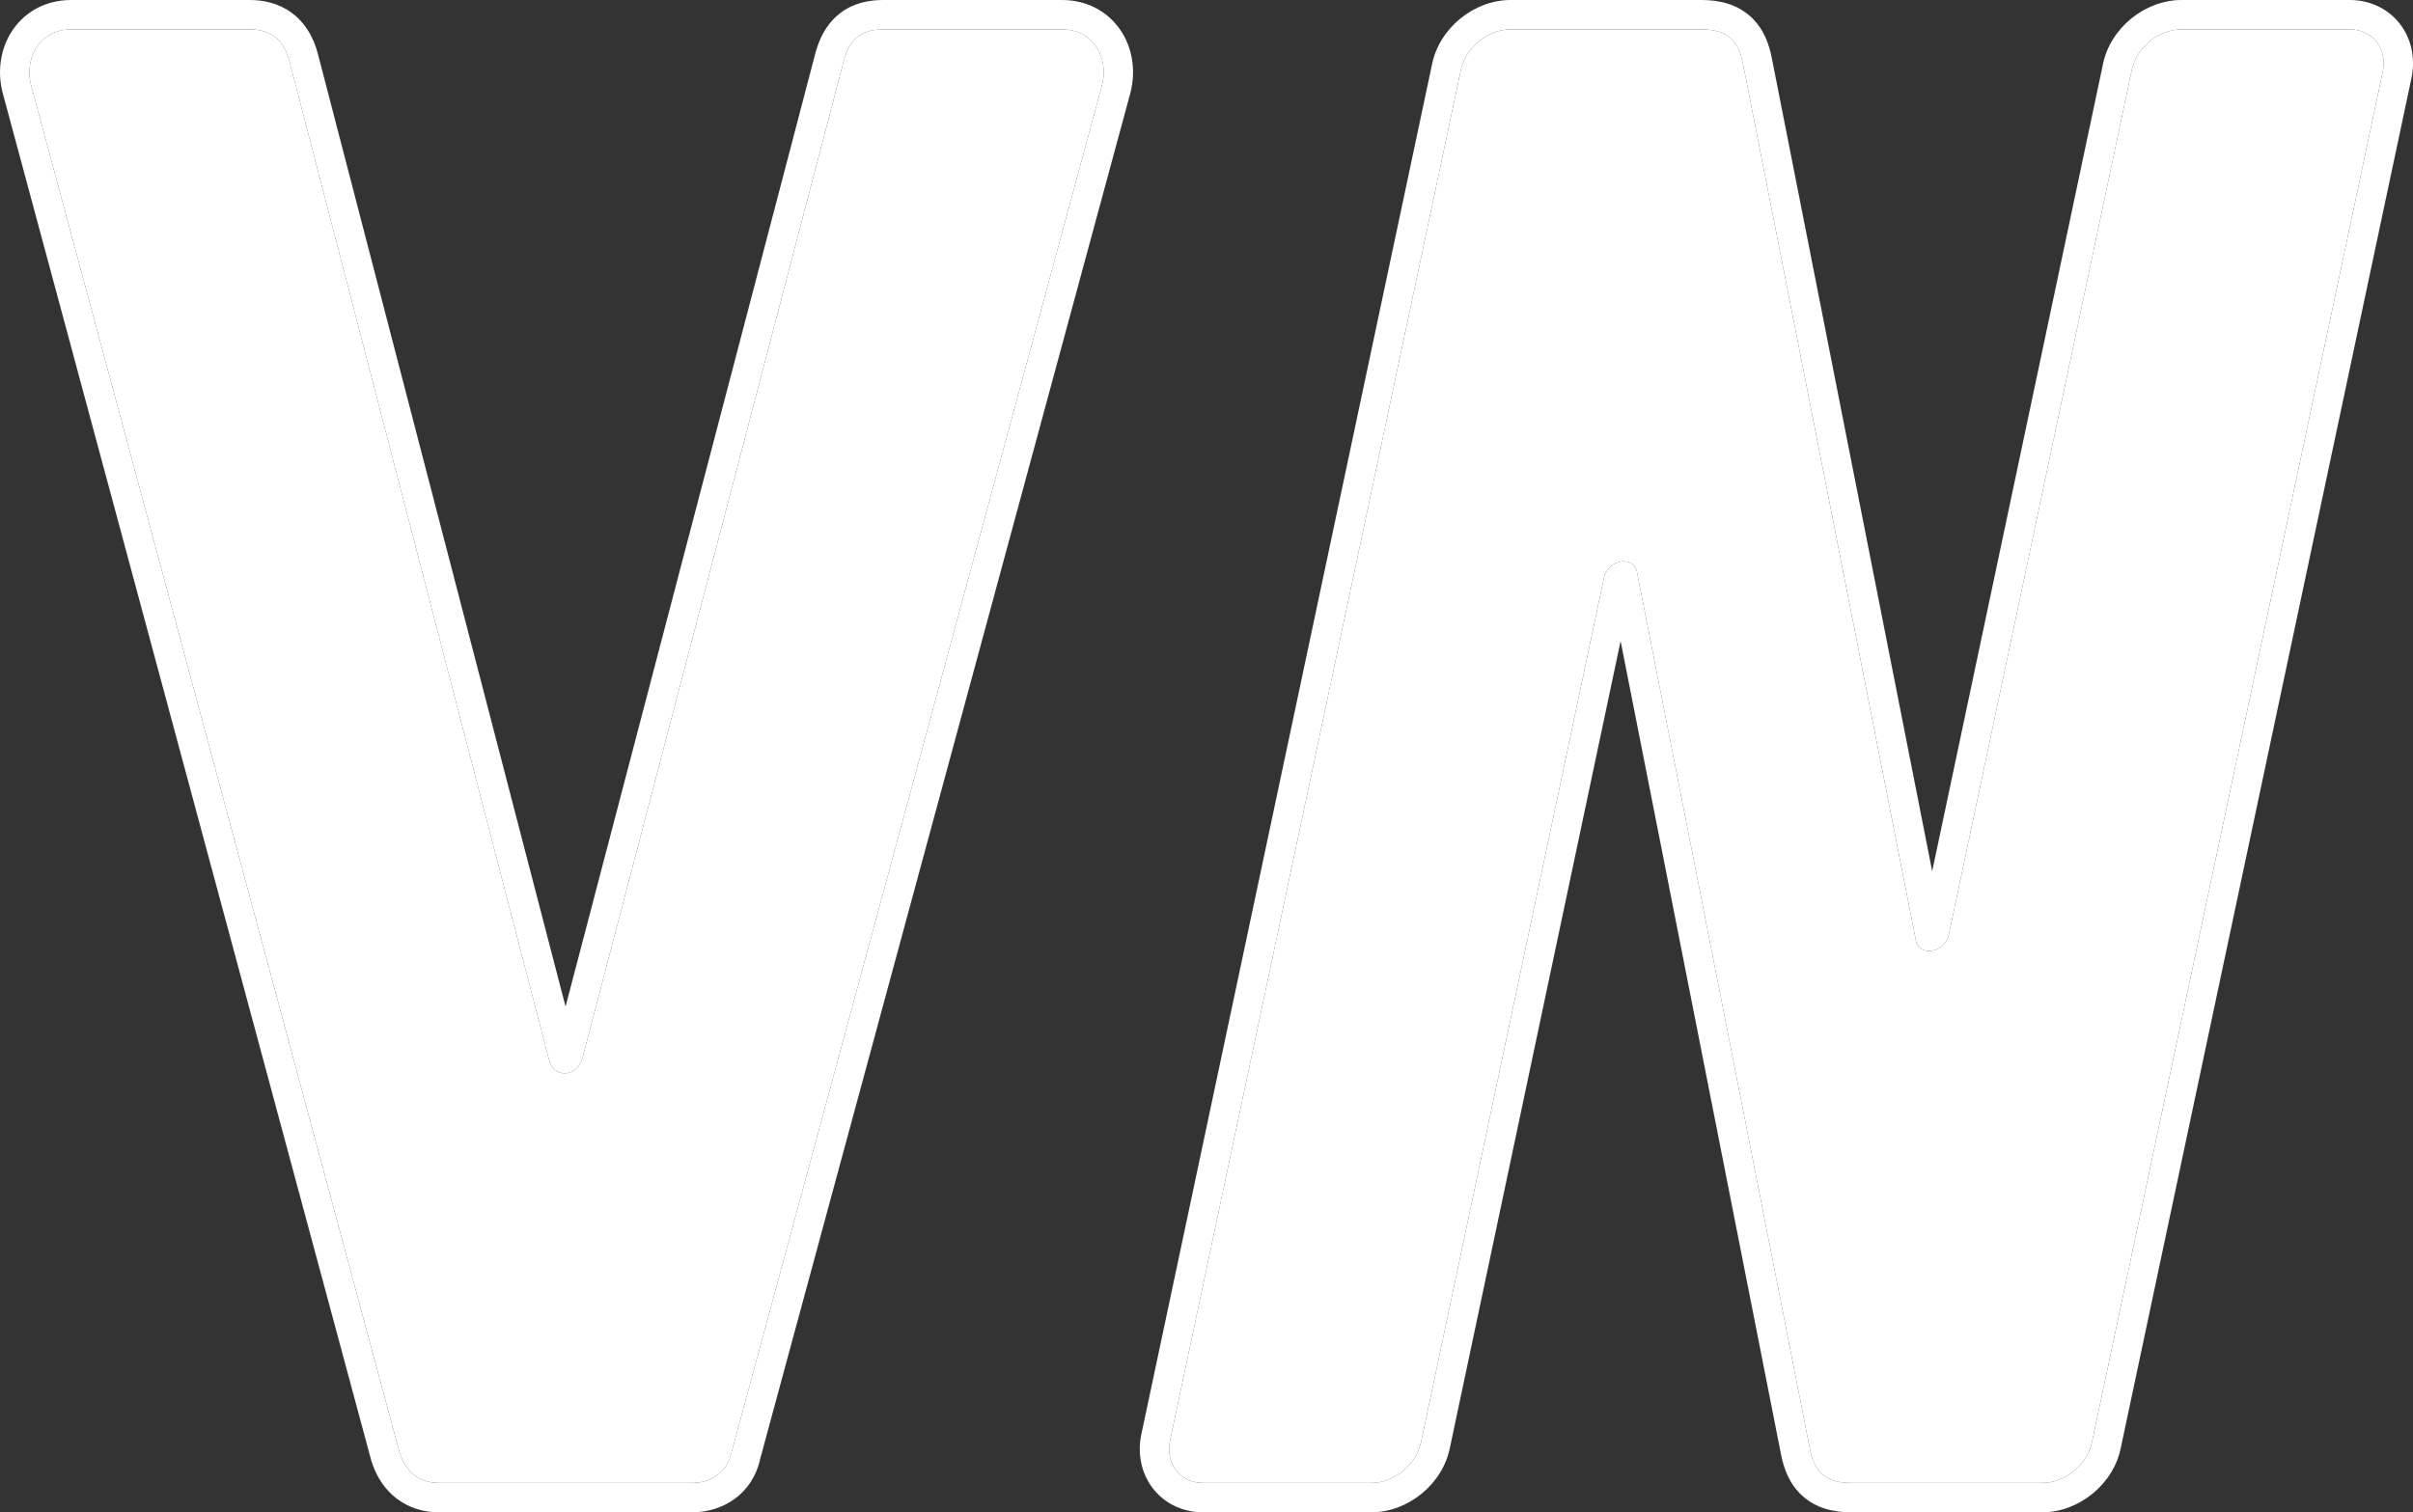 <?xml version="1.0" encoding="UTF-8"?> <svg xmlns="http://www.w3.org/2000/svg" viewBox="0 0 973.00 610.00" data-guides="{&quot;vertical&quot;:[],&quot;horizontal&quot;:[]}"><rect x="0" y="0" width="973.00" height="610.00" fill="#333333" stroke="none"/><path fill="#ffffff" stroke="none" fill-opacity="1" stroke-width="1" stroke-opacity="1" id="tSvgf5a375030b" title="Path 1" d="M485.134 598.145C475.921 598.145 470.058 590.607 471.733 581.394C510.819 397.13 549.906 212.867 588.992 28.603C590.667 19.39 599.881 11.852 609.094 11.852C634.779 11.852 660.465 11.852 686.15 11.852C697.038 11.852 701.226 16.877 702.901 26.09C726.073 143.628 749.246 261.166 772.418 378.704C773.256 386.242 784.144 384.567 785.819 377.029C810.388 260.887 834.957 144.745 859.525 28.603C861.2 19.39 870.413 11.852 879.626 11.852C902.24 11.852 924.855 11.852 947.469 11.852C956.682 11.852 962.545 19.39 960.87 28.603C921.784 212.867 882.697 397.13 843.611 581.394C841.936 590.607 832.723 598.145 823.51 598.145C797.825 598.145 772.139 598.145 746.454 598.145C735.566 598.145 731.378 593.12 729.703 583.907C706.53 466.369 683.358 348.831 660.185 231.293C659.347 223.755 648.459 225.43 646.784 232.968C622.216 349.11 597.648 465.252 573.079 581.394C571.403 590.607 562.19 598.145 552.977 598.145C530.363 598.145 507.748 598.145 485.134 598.145Z"></path><path fill="#ffffff" stroke="none" fill-opacity="1" stroke-width="1" stroke-opacity="1" id="tSvg6cde65ac9a" title="Path 2" d="M176.944 598.145C169.406 598.145 163.543 593.958 161.03 585.582C111.614 402.156 62.198 218.73 12.781 35.303C9.431 24.415 15.294 11.852 28.695 11.852C52.705 11.852 76.716 11.852 100.726 11.852C108.264 11.852 114.127 15.202 116.639 24.415C151.538 158.704 186.436 292.994 221.335 427.283C223.01 434.821 232.223 434.821 234.736 427.283C269.913 292.994 305.091 158.704 340.268 24.415C342.781 15.202 347.807 11.852 356.182 11.852C380.192 11.852 404.203 11.852 428.213 11.852C441.614 11.852 447.476 24.415 444.126 35.303C394.431 218.73 344.735 402.156 295.04 585.582C293.365 593.958 286.664 598.145 279.126 598.145C245.065 598.145 211.005 598.145 176.944 598.145Z"></path><path fill="#ffffff" stroke="none" fill-opacity="1" stroke-width="1" stroke-opacity="1" id="tSvg2dc530eefb" title="Path 3" d="M947.469 0C955.466 0 962.746 3.365 967.539 9.406C972.283 15.387 973.915 23.121 972.532 30.727C972.511 30.84 972.491 30.953 972.47 31.066C933.382 215.33 894.293 399.593 855.205 583.857C852.34 598.612 838.268 609.999 823.514 610C797.829 610 772.144 610 746.459 610C739.263 610 732.166 608.324 726.604 603.21C721.289 598.319 719.126 591.858 718.078 586.203C696.547 476.994 675.015 367.784 653.484 258.575C630.549 367 607.614 475.424 584.678 583.849C584.676 583.847 584.673 583.845 584.67 583.842C581.811 598.604 567.738 610 552.979 610C530.365 610 507.751 610 485.137 610C477.139 610 469.86 606.637 465.067 600.594C460.324 594.613 458.691 586.879 460.074 579.274C460.097 579.161 460.121 579.048 460.144 578.934C499.23 394.67 538.315 210.407 577.401 26.143C580.267 11.388 594.346 0 609.1 0C609.1 3.951 609.1 7.902 609.1 11.852C608.524 11.881 607.947 11.909 607.371 11.937C598.761 12.799 590.562 19.967 588.991 28.605C549.905 212.868 510.82 397.132 471.734 581.396C471.659 581.965 471.585 582.533 471.51 583.101C470.853 590.959 475.767 597.257 483.447 598.063C484.01 598.091 484.574 598.12 485.137 598.148C507.751 598.148 530.365 598.148 552.979 598.148C553.555 598.12 554.131 598.091 554.707 598.063C563.316 597.2 571.51 590.032 573.08 581.396C597.649 465.255 622.218 349.113 646.787 232.972C648.462 225.434 659.352 223.759 660.19 231.297C683.362 348.835 706.534 466.373 729.706 583.911C731.277 592.547 735.055 597.5 744.491 598.086C745.147 598.107 745.803 598.128 746.459 598.148C772.144 598.148 797.829 598.148 823.514 598.148C824.088 598.12 824.662 598.091 825.235 598.063C833.846 597.203 842.044 590.034 843.615 581.396C882.701 397.132 921.787 212.868 960.873 28.605C962.443 19.967 957.389 12.799 949.159 11.937C948.596 11.909 948.033 11.881 947.469 11.852C947.469 7.902 947.469 3.951 947.469 0ZM879.627 11.852C879.053 11.881 878.48 11.909 877.906 11.937C869.296 12.798 861.097 19.966 859.526 28.605C834.957 144.746 810.389 260.887 785.82 377.028C784.197 384.329 773.937 386.133 772.532 379.389C772.496 379.16 772.46 378.932 772.424 378.703C749.25 261.165 726.075 143.627 702.9 26.089C701.329 17.454 697.552 12.499 688.115 11.914C687.462 11.893 686.808 11.873 686.155 11.852C686.155 7.902 686.155 3.951 686.155 0C693.351 0.001 700.448 1.682 706.009 6.798C711.323 11.688 713.48 18.143 714.528 23.797C736.059 133.004 757.591 242.211 779.122 351.418C802.058 242.996 824.993 134.573 847.928 26.151C850.79 11.393 864.871 0.001 879.627 0C879.627 3.951 879.627 7.902 879.627 11.852ZM947.469 0C947.469 3.951 947.469 7.902 947.469 11.852C924.855 11.852 902.241 11.852 879.627 11.852C879.627 7.902 879.627 3.951 879.627 0C902.241 0 924.855 0 947.469 0ZM686.155 0C686.155 3.951 686.155 7.902 686.155 11.852C660.47 11.852 634.785 11.852 609.1 11.852C609.1 7.902 609.1 3.951 609.1 0C634.785 0 660.47 0 686.155 0Z"></path><path fill="#ffffff" stroke="none" fill-opacity="1" stroke-width="1" stroke-opacity="1" id="tSvgafc1b8a33e" title="Path 4" d="M428.205 0C439.082 0 447.734 5.336 452.588 13.365C457.134 20.883 457.989 30.107 455.551 38.397C455.554 38.399 455.556 38.402 455.559 38.404C405.881 221.757 356.204 405.111 306.526 588.464C303.356 602.956 291.125 609.999 279.125 610C245.063 610 211 610 176.938 610C170.907 610 164.925 608.287 159.869 604.398C155.469 601.012 152.368 596.44 150.432 591.249C150.18 590.495 149.928 589.742 149.676 588.988C149.645 588.88 149.614 588.772 149.583 588.664C100.165 405.239 50.747 221.814 1.329 38.389C1.332 38.386 1.334 38.384 1.337 38.381C-1.095 30.096 -0.235 20.878 4.308 13.365C9.162 5.336 17.814 0 28.691 0C28.691 3.951 28.691 7.902 28.691 11.852C28.28 11.865 27.868 11.878 27.456 11.891C14.933 12.638 9.536 24.755 12.78 35.302C62.195 218.73 111.611 402.158 161.026 585.586C163.383 593.438 168.683 597.612 175.549 598.101C176.012 598.117 176.475 598.133 176.938 598.148C211 598.148 245.063 598.148 279.125 598.148C279.591 598.133 280.056 598.117 280.522 598.101C287.476 597.612 293.465 593.438 295.036 585.586C344.732 402.158 394.428 218.73 444.124 35.302C447.367 24.754 441.964 12.636 429.439 11.891C429.028 11.878 428.616 11.865 428.205 11.852C428.205 7.902 428.205 3.951 428.205 0ZM356.18 11.852C355.668 11.865 355.157 11.878 354.645 11.891C347.184 12.293 342.617 15.779 340.262 24.415C305.086 158.705 269.909 292.995 234.733 427.285C232.378 434.351 224.134 434.793 221.731 428.612C221.597 428.17 221.464 427.727 221.33 427.285C186.431 292.995 151.533 158.705 116.634 24.415C114.278 15.778 108.977 12.292 102.112 11.891C101.649 11.878 101.186 11.865 100.723 11.852C100.723 7.902 100.723 3.951 100.723 0C106.213 0 112.245 1.231 117.553 5.108C122.255 8.544 125.409 13.346 127.321 18.882C127.571 19.687 127.82 20.492 128.07 21.297C128.083 21.343 128.096 21.39 128.109 21.436C161.423 149.628 194.737 277.819 228.051 406.011C261.632 277.812 295.214 149.612 328.795 21.413C328.805 21.374 328.816 21.336 328.826 21.297C329.057 20.538 329.289 19.78 329.52 19.021C331.276 13.754 334.127 8.837 338.85 5.247C344.254 1.139 350.491 0 356.18 0C356.18 3.951 356.18 7.902 356.18 11.852ZM428.205 0C428.205 3.951 428.205 7.902 428.205 11.852C404.197 11.852 380.188 11.852 356.18 11.852C356.18 7.902 356.18 3.951 356.18 0C380.188 0 404.197 0 428.205 0ZM100.723 0C100.723 3.951 100.723 7.902 100.723 11.852C76.712 11.852 52.702 11.852 28.691 11.852C28.691 7.902 28.691 3.951 28.691 0C52.702 0 76.712 0 100.723 0Z"></path><defs></defs></svg> 